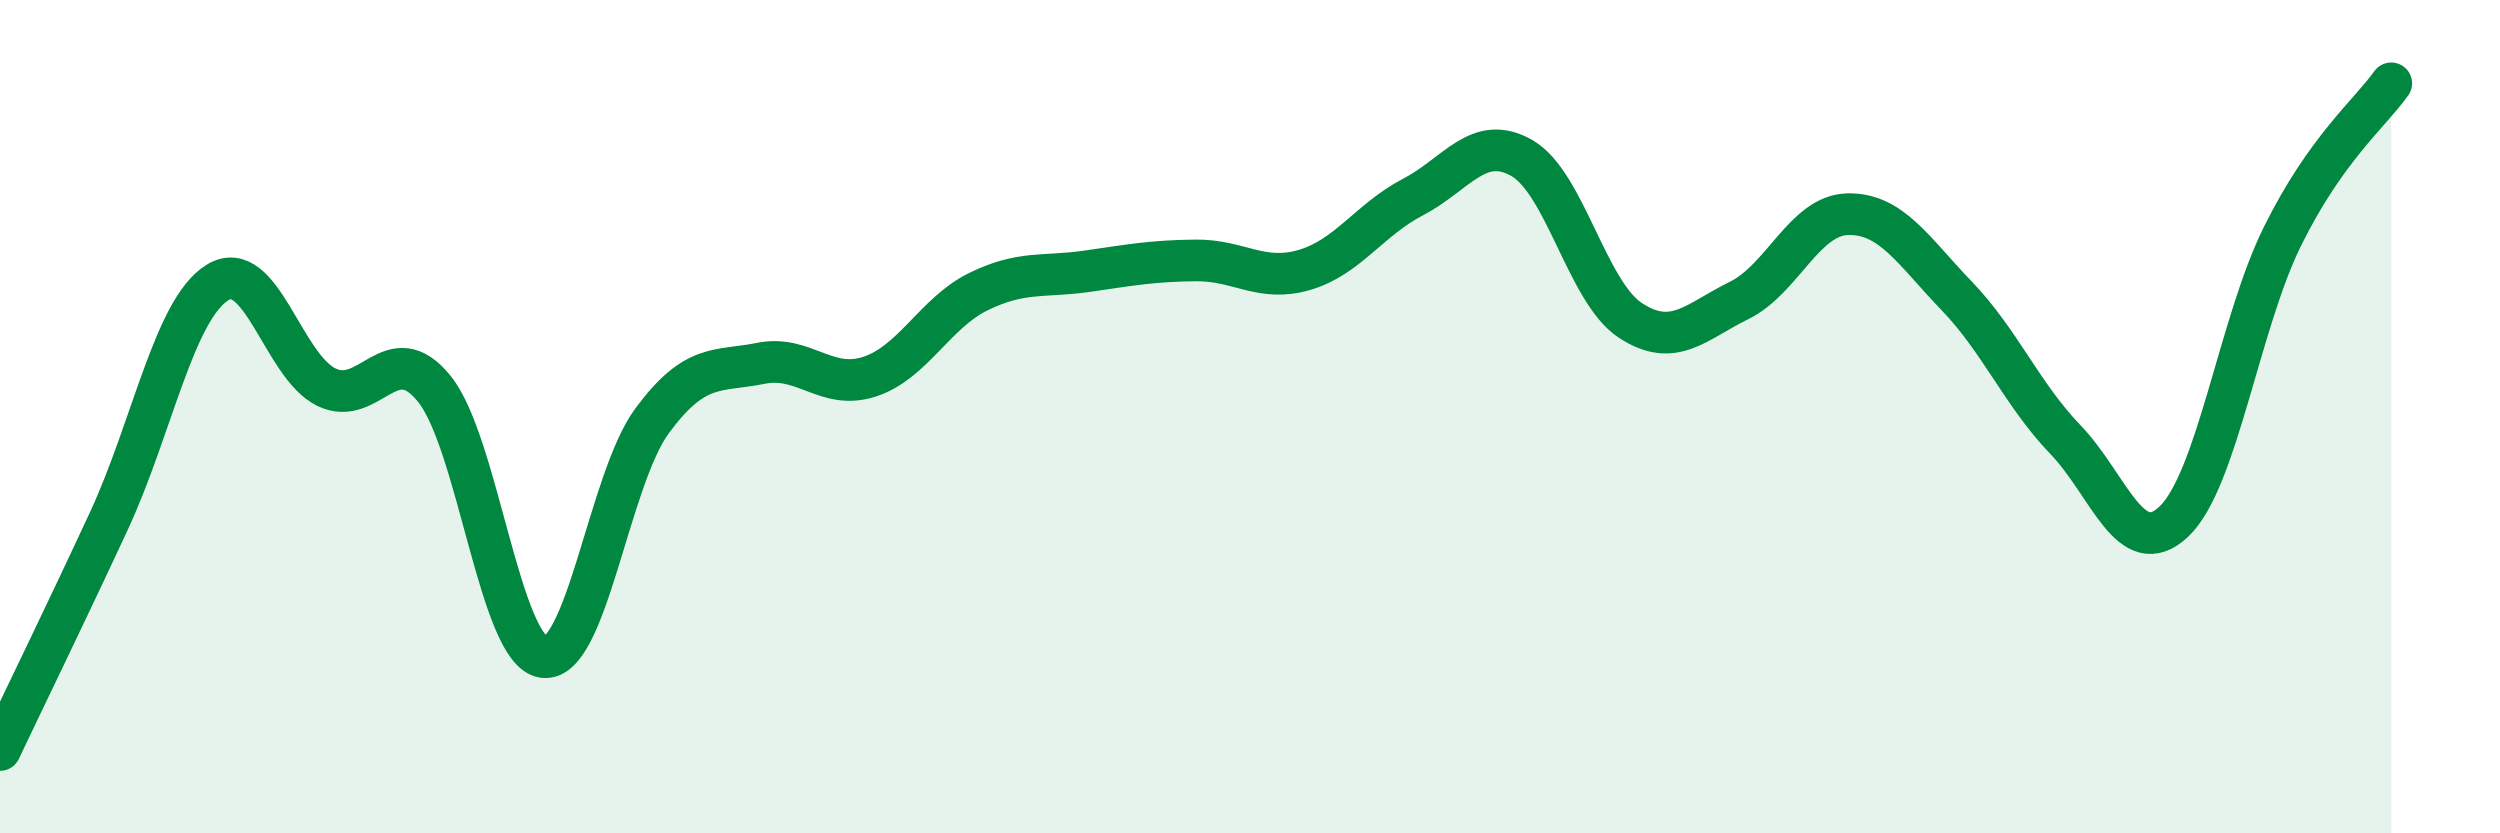 
    <svg width="60" height="20" viewBox="0 0 60 20" xmlns="http://www.w3.org/2000/svg">
      <path
        d="M 0,18 C 0.52,16.9 1.57,14.75 2.61,12.51 C 3.65,10.27 4.18,7.42 5.22,6.78 C 6.26,6.14 6.79,8.78 7.83,9.29 C 8.87,9.8 9.39,8.04 10.43,9.34 C 11.47,10.64 12,15.62 13.04,15.77 C 14.08,15.92 14.61,11.51 15.65,10.1 C 16.69,8.69 17.22,8.93 18.26,8.72 C 19.3,8.51 19.83,9.38 20.87,9.04 C 21.91,8.7 22.44,7.51 23.48,7 C 24.52,6.49 25.05,6.66 26.09,6.51 C 27.13,6.36 27.66,6.26 28.7,6.25 C 29.74,6.24 30.26,6.78 31.3,6.48 C 32.34,6.18 32.87,5.27 33.91,4.73 C 34.95,4.19 35.48,3.2 36.52,3.79 C 37.56,4.38 38.09,7.01 39.13,7.69 C 40.17,8.37 40.7,7.72 41.74,7.21 C 42.78,6.7 43.31,5.16 44.35,5.14 C 45.39,5.12 45.92,6.02 46.96,7.1 C 48,8.18 48.53,9.47 49.57,10.55 C 50.61,11.63 51.13,13.5 52.17,12.52 C 53.21,11.54 53.74,7.77 54.78,5.67 C 55.82,3.57 56.87,2.73 57.39,2L57.39 20L0 20Z"
        fill="#008740"
        opacity="0.1"
        stroke-linecap="round"
        stroke-linejoin="round"
      />
      <path
        d="M 0,18 C 0.52,16.9 1.57,14.75 2.61,12.51 C 3.65,10.27 4.18,7.42 5.22,6.78 C 6.26,6.14 6.79,8.78 7.83,9.29 C 8.87,9.8 9.39,8.04 10.43,9.34 C 11.47,10.64 12,15.62 13.04,15.77 C 14.08,15.92 14.61,11.51 15.65,10.1 C 16.69,8.69 17.22,8.93 18.26,8.72 C 19.3,8.51 19.83,9.38 20.87,9.04 C 21.91,8.7 22.44,7.51 23.48,7 C 24.52,6.49 25.05,6.66 26.09,6.51 C 27.13,6.36 27.66,6.26 28.7,6.25 C 29.74,6.24 30.26,6.78 31.3,6.48 C 32.34,6.18 32.87,5.27 33.91,4.73 C 34.95,4.19 35.48,3.2 36.52,3.79 C 37.56,4.38 38.09,7.01 39.13,7.69 C 40.17,8.37 40.7,7.72 41.74,7.21 C 42.78,6.7 43.31,5.16 44.35,5.14 C 45.39,5.12 45.92,6.02 46.96,7.1 C 48,8.18 48.53,9.47 49.57,10.55 C 50.61,11.63 51.13,13.5 52.17,12.52 C 53.21,11.54 53.74,7.77 54.78,5.67 C 55.82,3.57 56.87,2.73 57.39,2"
        stroke="#008740"
        stroke-width="1"
        fill="none"
        stroke-linecap="round"
        stroke-linejoin="round"
      />
    </svg>
  